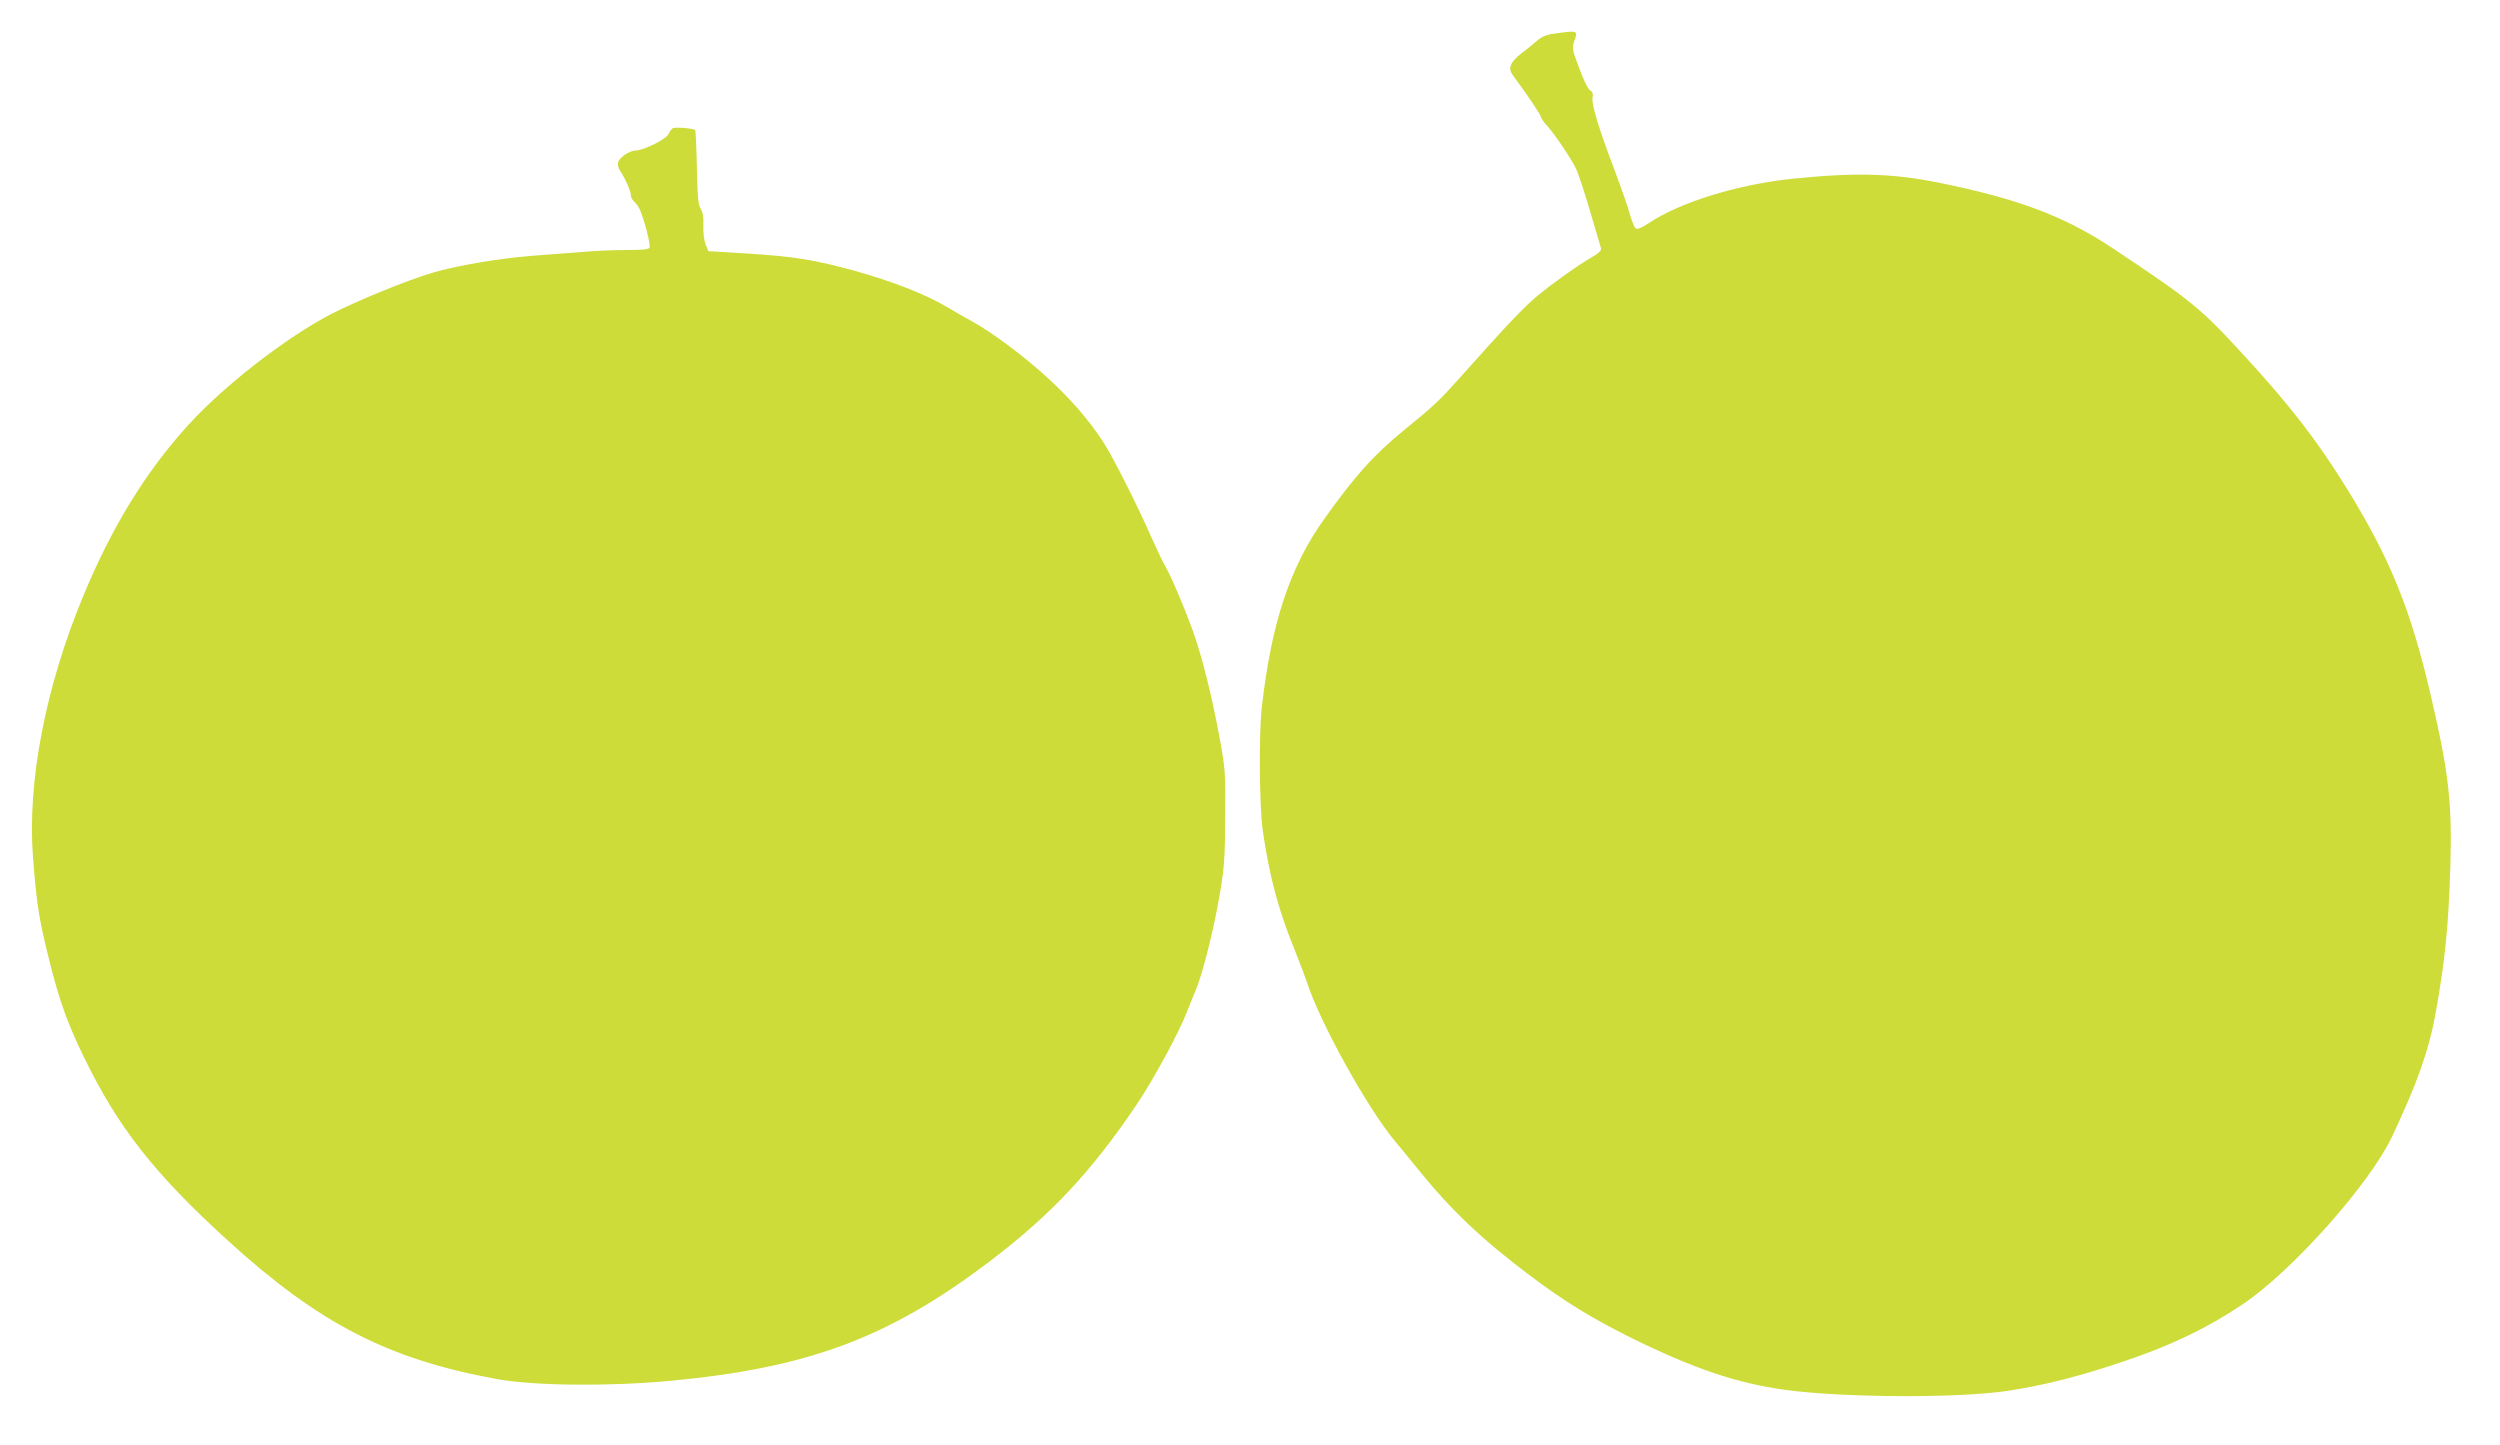<?xml version="1.0" standalone="no"?>
<!DOCTYPE svg PUBLIC "-//W3C//DTD SVG 20010904//EN"
 "http://www.w3.org/TR/2001/REC-SVG-20010904/DTD/svg10.dtd">
<svg version="1.0" xmlns="http://www.w3.org/2000/svg"
 width="1280pt" height="740pt" viewBox="0 0 1280 740"
 preserveAspectRatio="xMidYMid meet">
<g transform="translate(0,740) scale(0.1,-0.1)"
fill="#cddc39" stroke="none">
<path d="M7995 7233 c-76 -9 -96 -16 -127 -43 -18 -16 -53 -44 -78 -63 -25
-18 -49 -45 -54 -60 -8 -23 -5 -33 22 -69 68 -92 132 -188 132 -198 0 -5 15
-27 34 -47 41 -47 119 -163 146 -218 11 -23 43 -120 71 -216 28 -96 53 -181
56 -190 3 -11 -10 -25 -44 -44 -77 -45 -202 -134 -283 -201 -69 -58 -147 -139
-392 -414 -109 -122 -134 -146 -294 -276 -152 -125 -247 -231 -401 -447 -179
-249 -274 -538 -323 -972 -15 -137 -12 -502 5 -625 34 -237 81 -413 169 -627
24 -60 49 -126 56 -148 67 -208 309 -646 454 -820 23 -27 73 -88 111 -135 174
-216 329 -363 580 -552 177 -133 314 -217 519 -319 319 -157 539 -231 785
-265 302 -41 892 -43 1141 -5 194 30 366 74 597 152 239 80 425 170 604 290
254 170 652 617 766 859 128 271 189 442 222 625 50 277 68 456 77 770 9 314
-9 473 -98 854 -105 453 -210 711 -436 1076 -149 240 -288 420 -517 669 -228
249 -272 285 -675 553 -247 165 -485 255 -895 338 -240 48 -429 53 -755 19
-280 -30 -572 -121 -731 -228 -37 -24 -56 -32 -65 -25 -6 5 -19 37 -29 72 -9
34 -44 134 -77 222 -84 222 -121 343 -114 376 3 16 0 29 -7 32 -15 6 -36 48
-72 146 -24 64 -26 78 -16 106 20 57 19 58 -64 48z"/>
<path d="M3444 6743 c-6 -4 -17 -19 -23 -32 -14 -25 -126 -81 -163 -81 -32 0
-85 -34 -93 -60 -4 -13 0 -31 12 -48 26 -39 53 -101 53 -122 0 -10 7 -23 16
-31 8 -7 21 -24 28 -38 20 -39 58 -182 52 -198 -4 -10 -33 -13 -116 -13 -62 0
-164 -4 -228 -10 -64 -5 -182 -14 -262 -20 -170 -14 -377 -49 -504 -86 -130
-38 -388 -144 -521 -212 -230 -120 -549 -367 -731 -568 -217 -238 -392 -523
-538 -876 -193 -465 -287 -952 -257 -1338 20 -255 31 -322 93 -565 45 -176 88
-294 167 -456 174 -360 362 -599 740 -943 466 -424 820 -606 1376 -707 186
-34 565 -38 874 -10 718 66 1131 220 1651 615 311 236 516 455 748 798 88 131
219 371 261 482 11 28 31 78 45 111 35 84 92 313 122 490 22 130 26 183 27
390 2 232 1 246 -31 420 -40 213 -88 406 -135 536 -45 124 -113 284 -143 334
-13 23 -43 86 -67 140 -79 179 -198 414 -249 493 -75 114 -167 221 -287 330
-114 105 -279 228 -376 282 -33 18 -96 54 -140 80 -108 64 -277 130 -471 184
-205 56 -303 72 -548 88 l-199 12 -14 34 c-8 20 -13 59 -12 96 2 43 -2 68 -13
86 -13 20 -17 61 -20 212 -2 103 -6 189 -9 192 -9 9 -104 17 -115 9z"/>
</g>
</svg>
